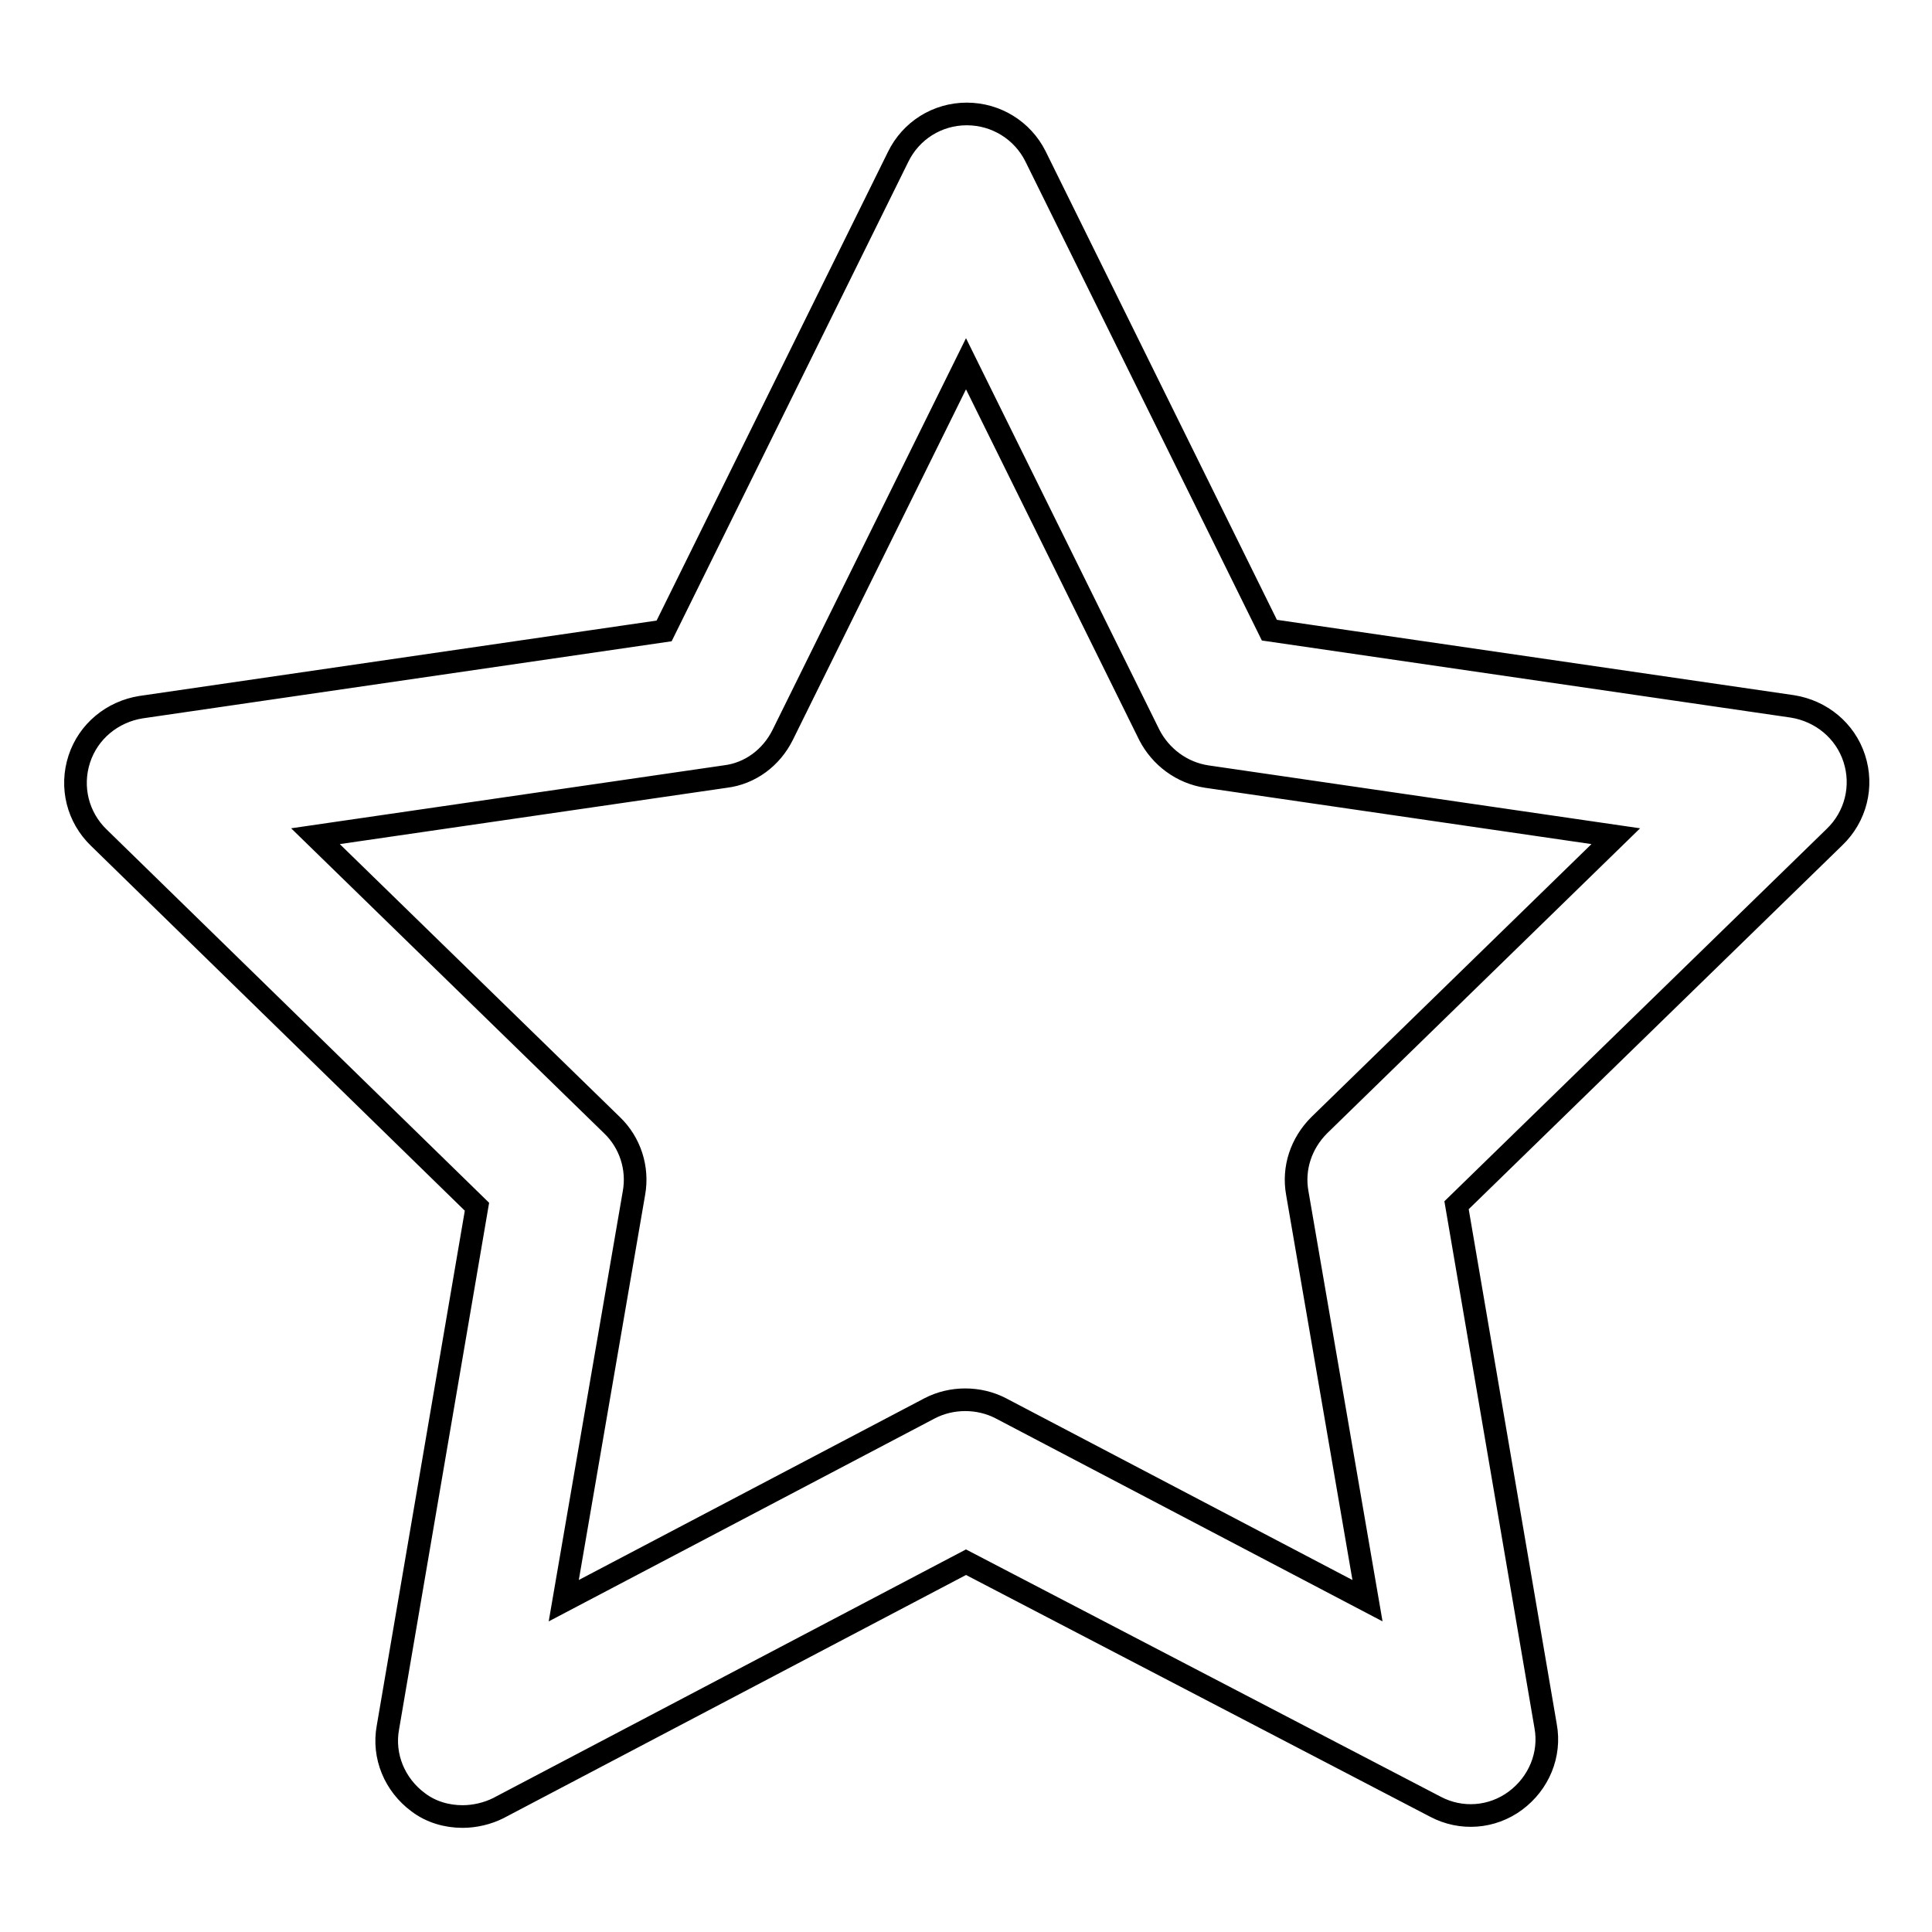 <?xml version="1.0" encoding="utf-8"?>
<!-- Svg Vector Icons : http://www.onlinewebfonts.com/icon -->
<!DOCTYPE svg PUBLIC "-//W3C//DTD SVG 1.1//EN" "http://www.w3.org/Graphics/SVG/1.1/DTD/svg11.dtd">
<svg version="1.1" xmlns="http://www.w3.org/2000/svg" xmlns:xlink="http://www.w3.org/1999/xlink" x="0px" y="0px" viewBox="0 0 256 256" enable-background="new 0 0 256 256" xml:space="preserve">
<g><g><path stroke-width="3" fill-opacity="0" stroke="#000000"  d="M61.3,240.7c-2.1,0-4.2-0.6-5.9-1.9c-3.1-2.3-4.7-6.1-4-9.9l11.8-69L13.1,111c-2.8-2.7-3.8-6.7-2.6-10.4c1.2-3.7,4.4-6.3,8.2-6.9l69.3-10.1l31-62.8c1.7-3.5,5.2-5.7,9.1-5.7s7.4,2.2,9.1,5.6l31,62.8l69.3,10.1c3.8,0.6,7,3.2,8.2,6.9c1.2,3.7,0.2,7.7-2.6,10.4l-50.1,48.8l11.8,69c0.7,3.8-0.9,7.6-4,9.9c-3.1,2.3-7.2,2.6-10.6,0.8L128,207l-62,32.6C64.6,240.3,62.9,240.7,61.3,240.7L61.3,240.7z M41.8,110.8l39.3,38.3c2.4,2.3,3.5,5.7,2.9,9l-9.3,54l48.5-25.5c2.9-1.5,6.5-1.5,9.4,0l48.6,25.5l-9.3-54c-0.6-3.3,0.5-6.6,2.9-9l39.3-38.3l-54.2-7.9c-3.3-0.5-6.1-2.6-7.6-5.5L128,48.2l-24.3,49.2c-1.5,3-4.3,5.1-7.6,5.5L41.8,110.8L41.8,110.8z"/></g></g>
</svg>